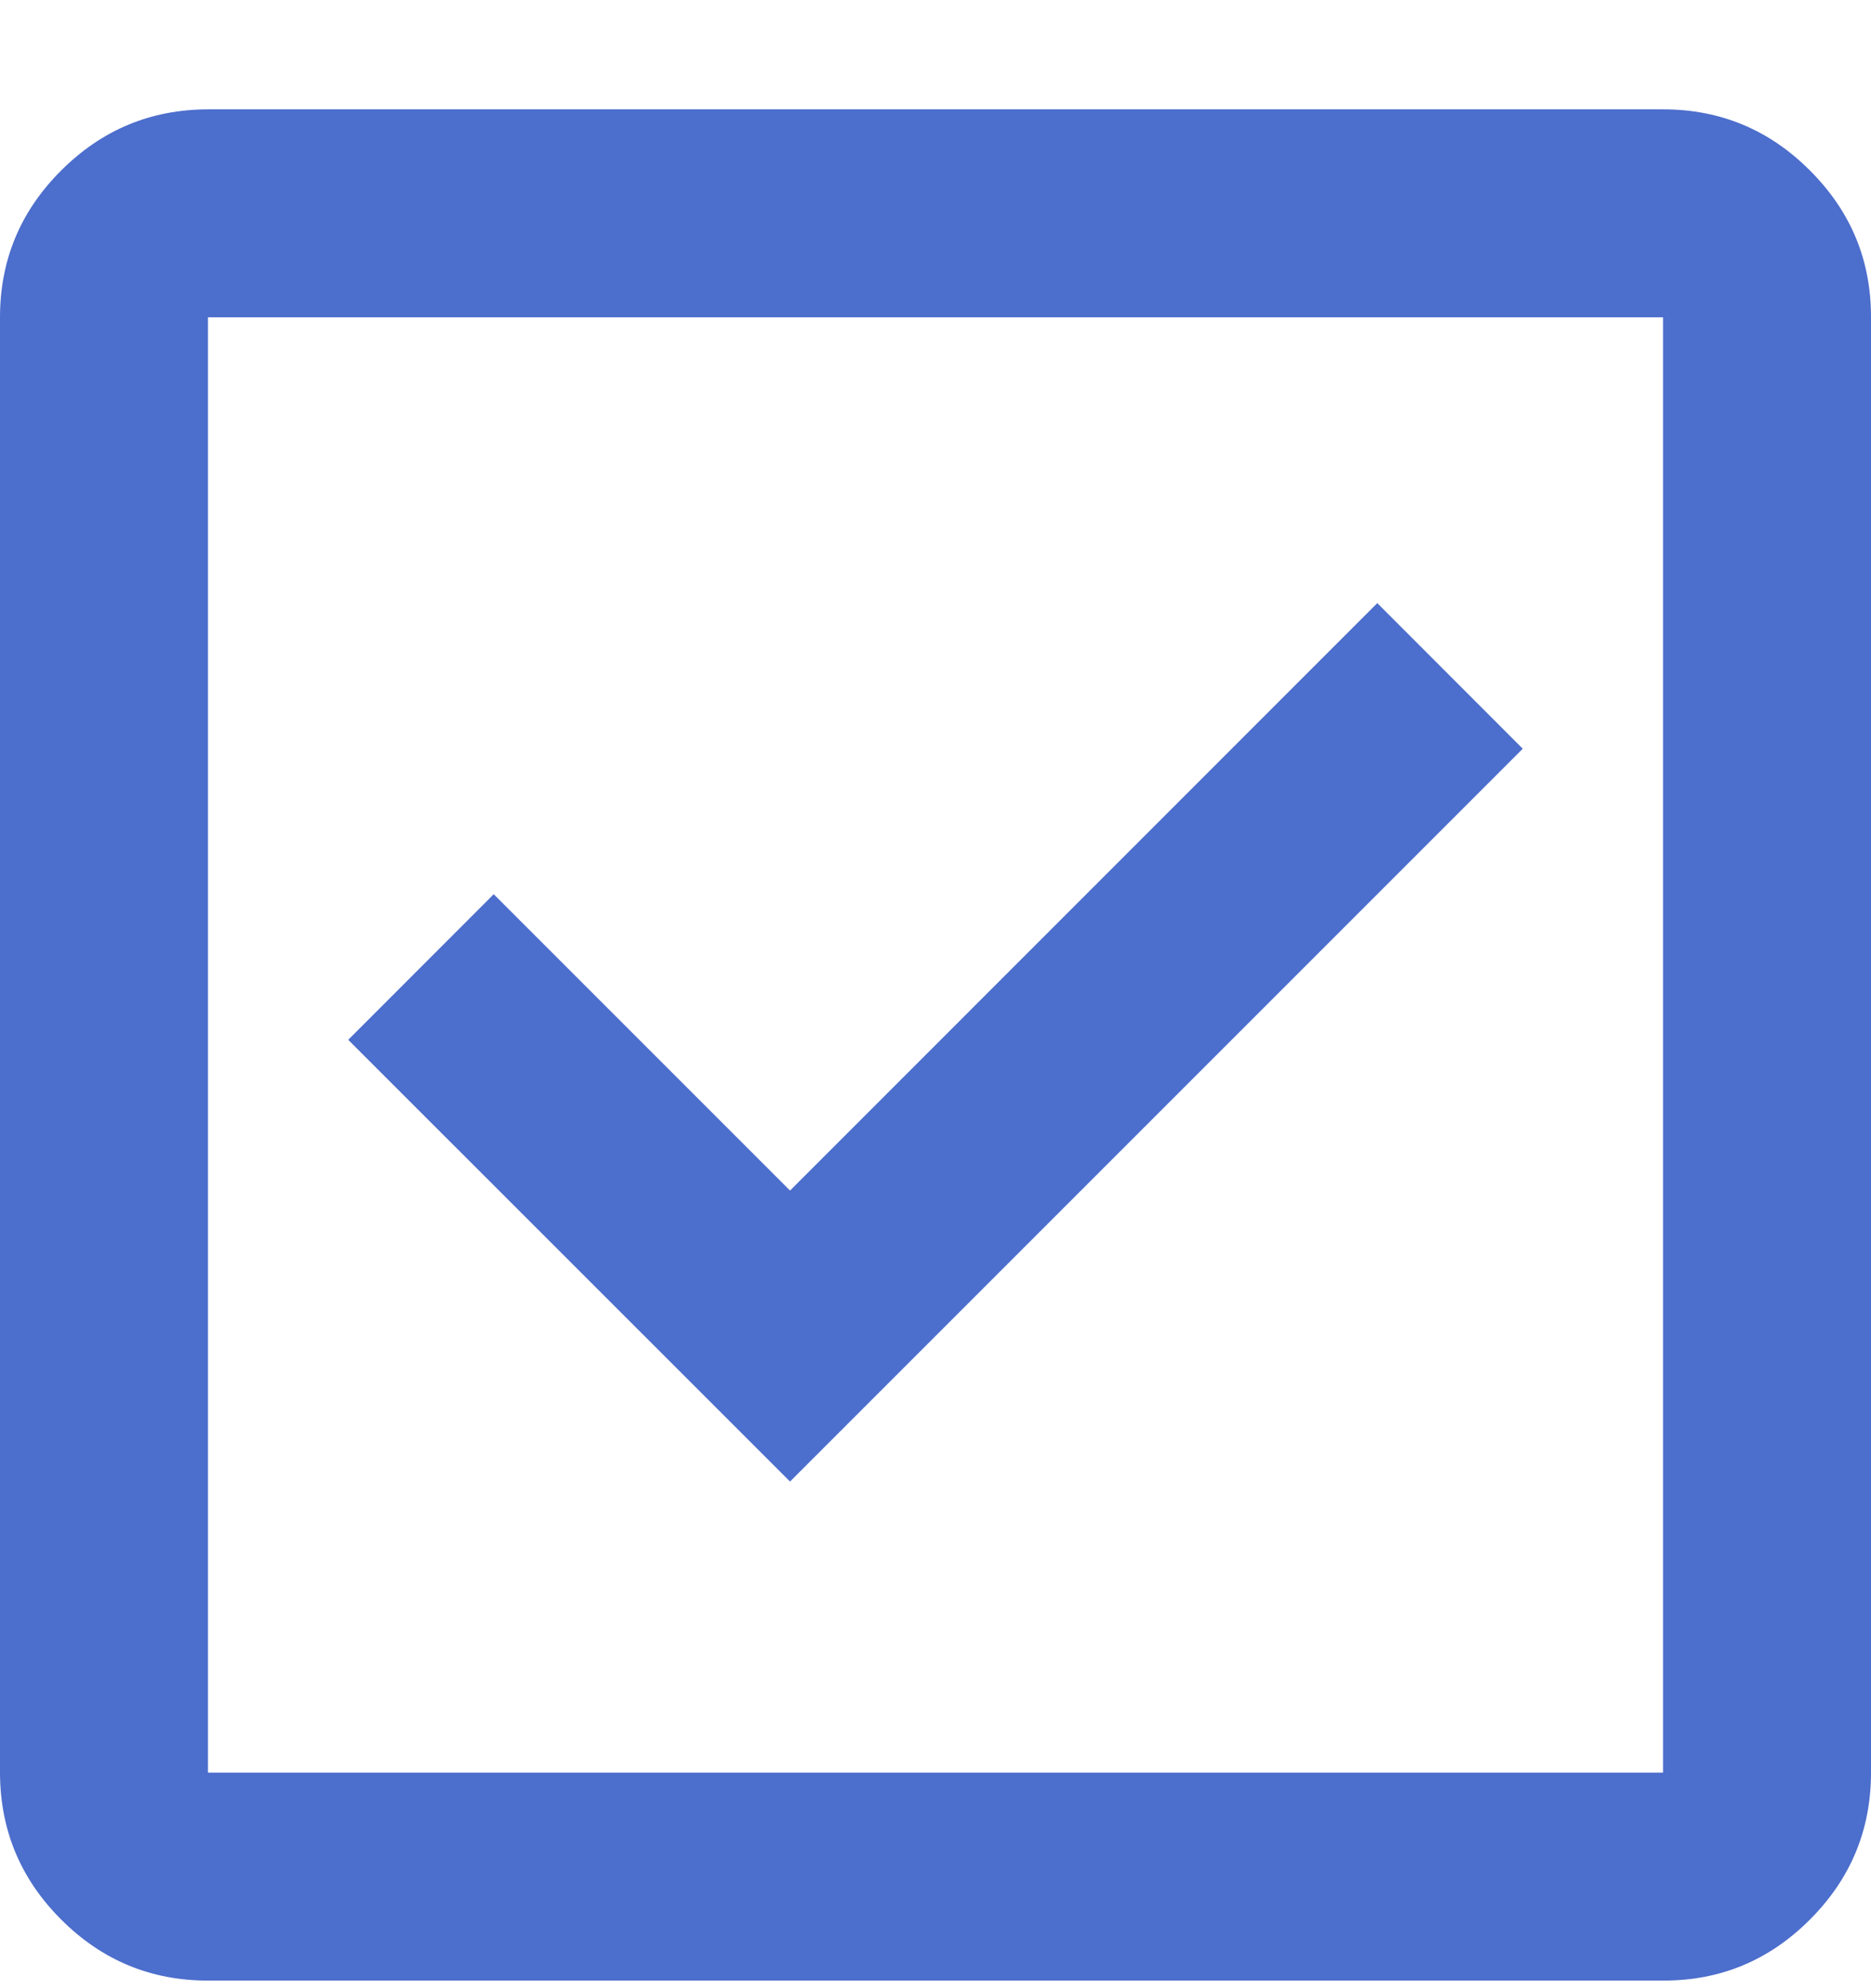 <svg width="16" height="17" viewBox="0 0 16 17" fill="none" xmlns="http://www.w3.org/2000/svg">
<path d="M6.756 12.668L13.022 6.402L11.778 5.157L6.756 10.18L4.222 7.646L2.978 8.891L6.756 12.668ZM1.778 16.935C1.289 16.935 0.871 16.761 0.523 16.413C0.175 16.065 0.001 15.647 0 15.157V2.713C0 2.224 0.174 1.806 0.523 1.458C0.871 1.11 1.289 0.936 1.778 0.935H14.222C14.711 0.935 15.13 1.109 15.478 1.458C15.827 1.806 16.001 2.225 16 2.713V15.157C16 15.646 15.826 16.065 15.478 16.413C15.13 16.762 14.712 16.936 14.222 16.935H1.778ZM1.778 15.157H14.222V2.713H1.778V15.157Z" fill="#4C6ECC"/>
</svg>
